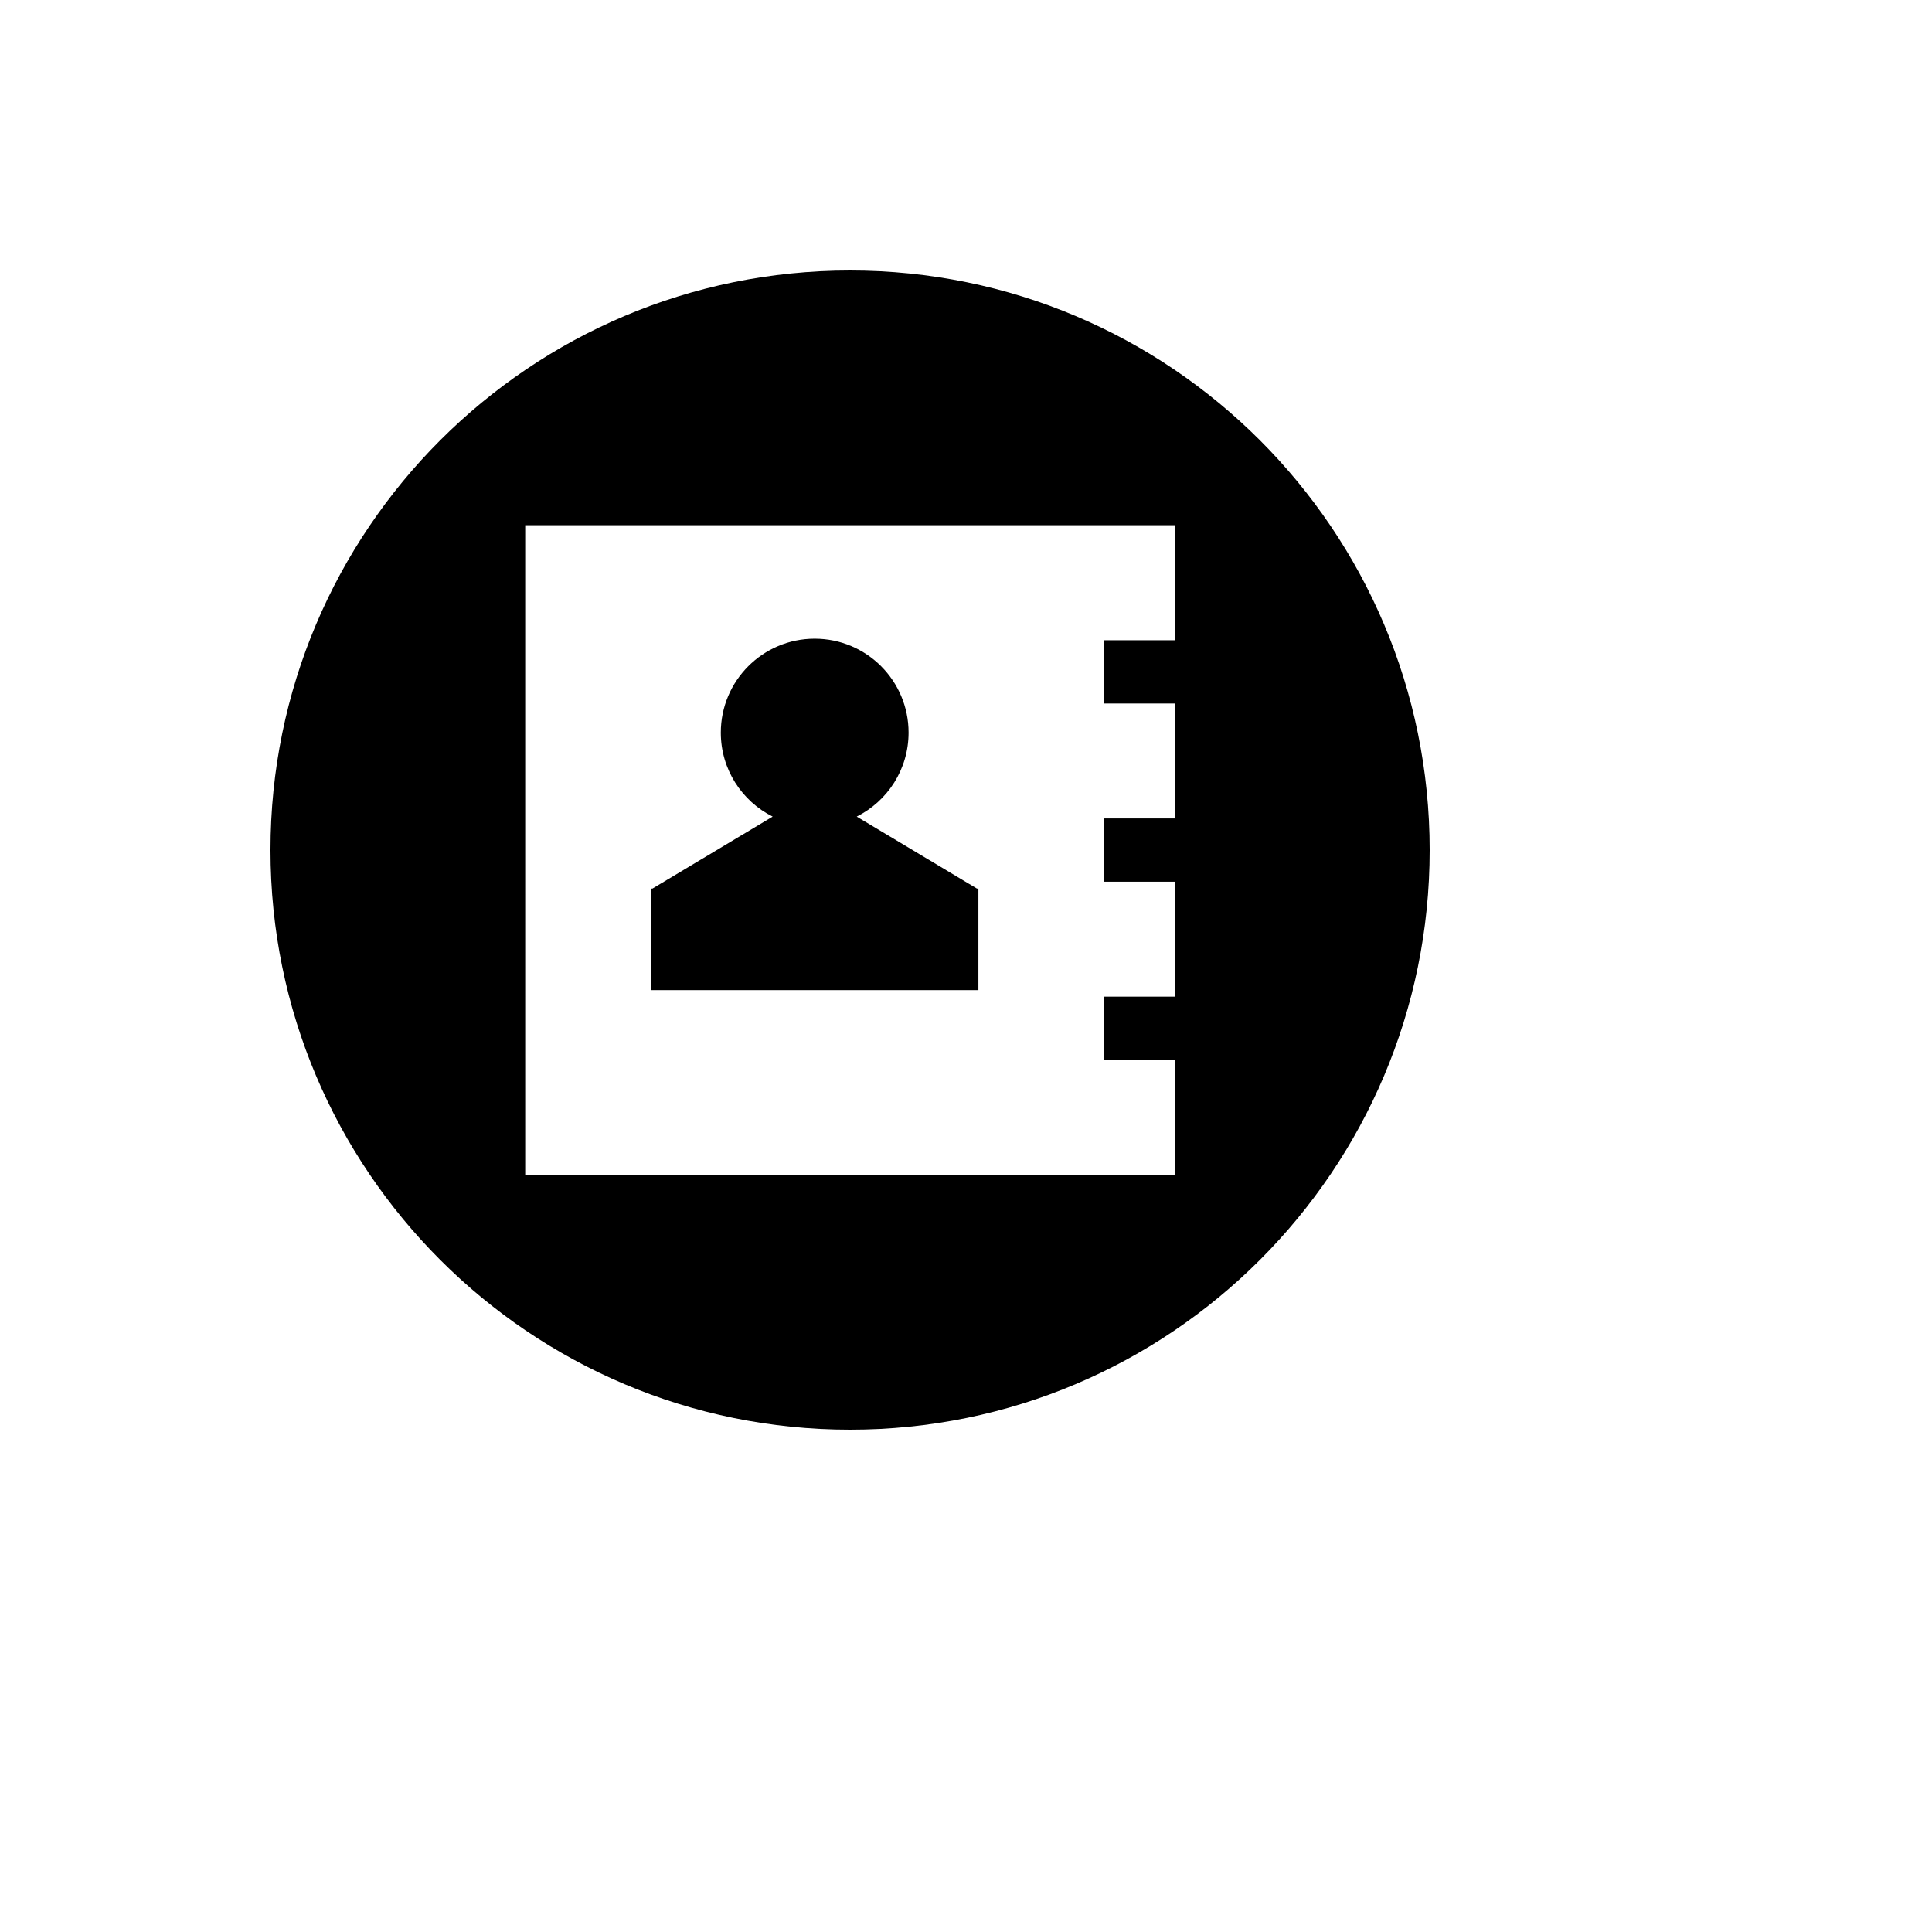 <svg xmlns="http://www.w3.org/2000/svg" version="1.1" xmlns:xlink="http://www.w3.org/1999/xlink" width="100%" height="100%" id="svgWorkerArea" viewBox="-25 -25 625 625" xmlns:idraw="https://idraw.muisca.co" style="background: white;"><defs id="defsdoc"><pattern id="patternBool" x="0" y="0" width="10" height="10" patternUnits="userSpaceOnUse" patternTransform="rotate(35)"><circle cx="5" cy="5" r="4" style="stroke: none;fill: #ff000070;"></circle></pattern></defs><g id="fileImp-394515375" class="cosito"><path id="pathImp-848797420" class="grouped" d="M250 62.5C146.448 62.5 62.5 146.448 62.5 250 62.5 353.551 146.448 437.5 250 437.5 353.551 437.5 437.5 353.551 437.5 250 437.5 146.448 353.551 62.5 250 62.5 250 62.5 250 62.5 250 62.5M144.902 144.903C144.902 144.903 355.098 144.903 355.098 144.903 355.098 144.903 355.098 182.109 355.098 182.109 355.098 182.109 332.217 182.109 332.217 182.109 332.217 182.109 332.217 202.578 332.217 202.578 332.217 202.578 355.098 202.578 355.098 202.578 355.098 202.578 355.098 239.766 355.098 239.766 355.098 239.766 332.217 239.766 332.217 239.766 332.217 239.766 332.217 260.234 332.217 260.234 332.217 260.234 355.098 260.234 355.098 260.234 355.098 260.234 355.098 297.422 355.098 297.422 355.098 297.422 332.217 297.422 332.217 297.422 332.217 297.422 332.217 317.891 332.217 317.891 332.217 317.891 355.098 317.891 355.098 317.891 355.098 317.891 355.098 355.108 355.098 355.108 355.098 355.108 144.903 355.108 144.903 355.108 144.903 355.108 144.902 144.903 144.902 144.903M238.555 181.611C221.776 181.611 208.183 195.223 208.183 212.002 208.183 223.893 215.009 234.18 224.961 239.17 224.961 239.17 186.074 262.451 186.074 262.451 186.074 262.451 185.596 262.451 185.596 262.451 185.596 262.451 185.596 295.293 185.596 295.293 185.596 295.293 291.514 295.293 291.514 295.293 291.514 295.293 291.514 262.451 291.514 262.451 291.514 262.451 291.035 262.451 291.035 262.451 291.035 262.451 252.148 239.17 252.148 239.17 262.1 234.18 268.926 223.893 268.926 212.002 268.926 195.223 255.334 181.611 238.555 181.611 238.555 181.611 238.555 181.611 238.555 181.611"></path></g></svg>